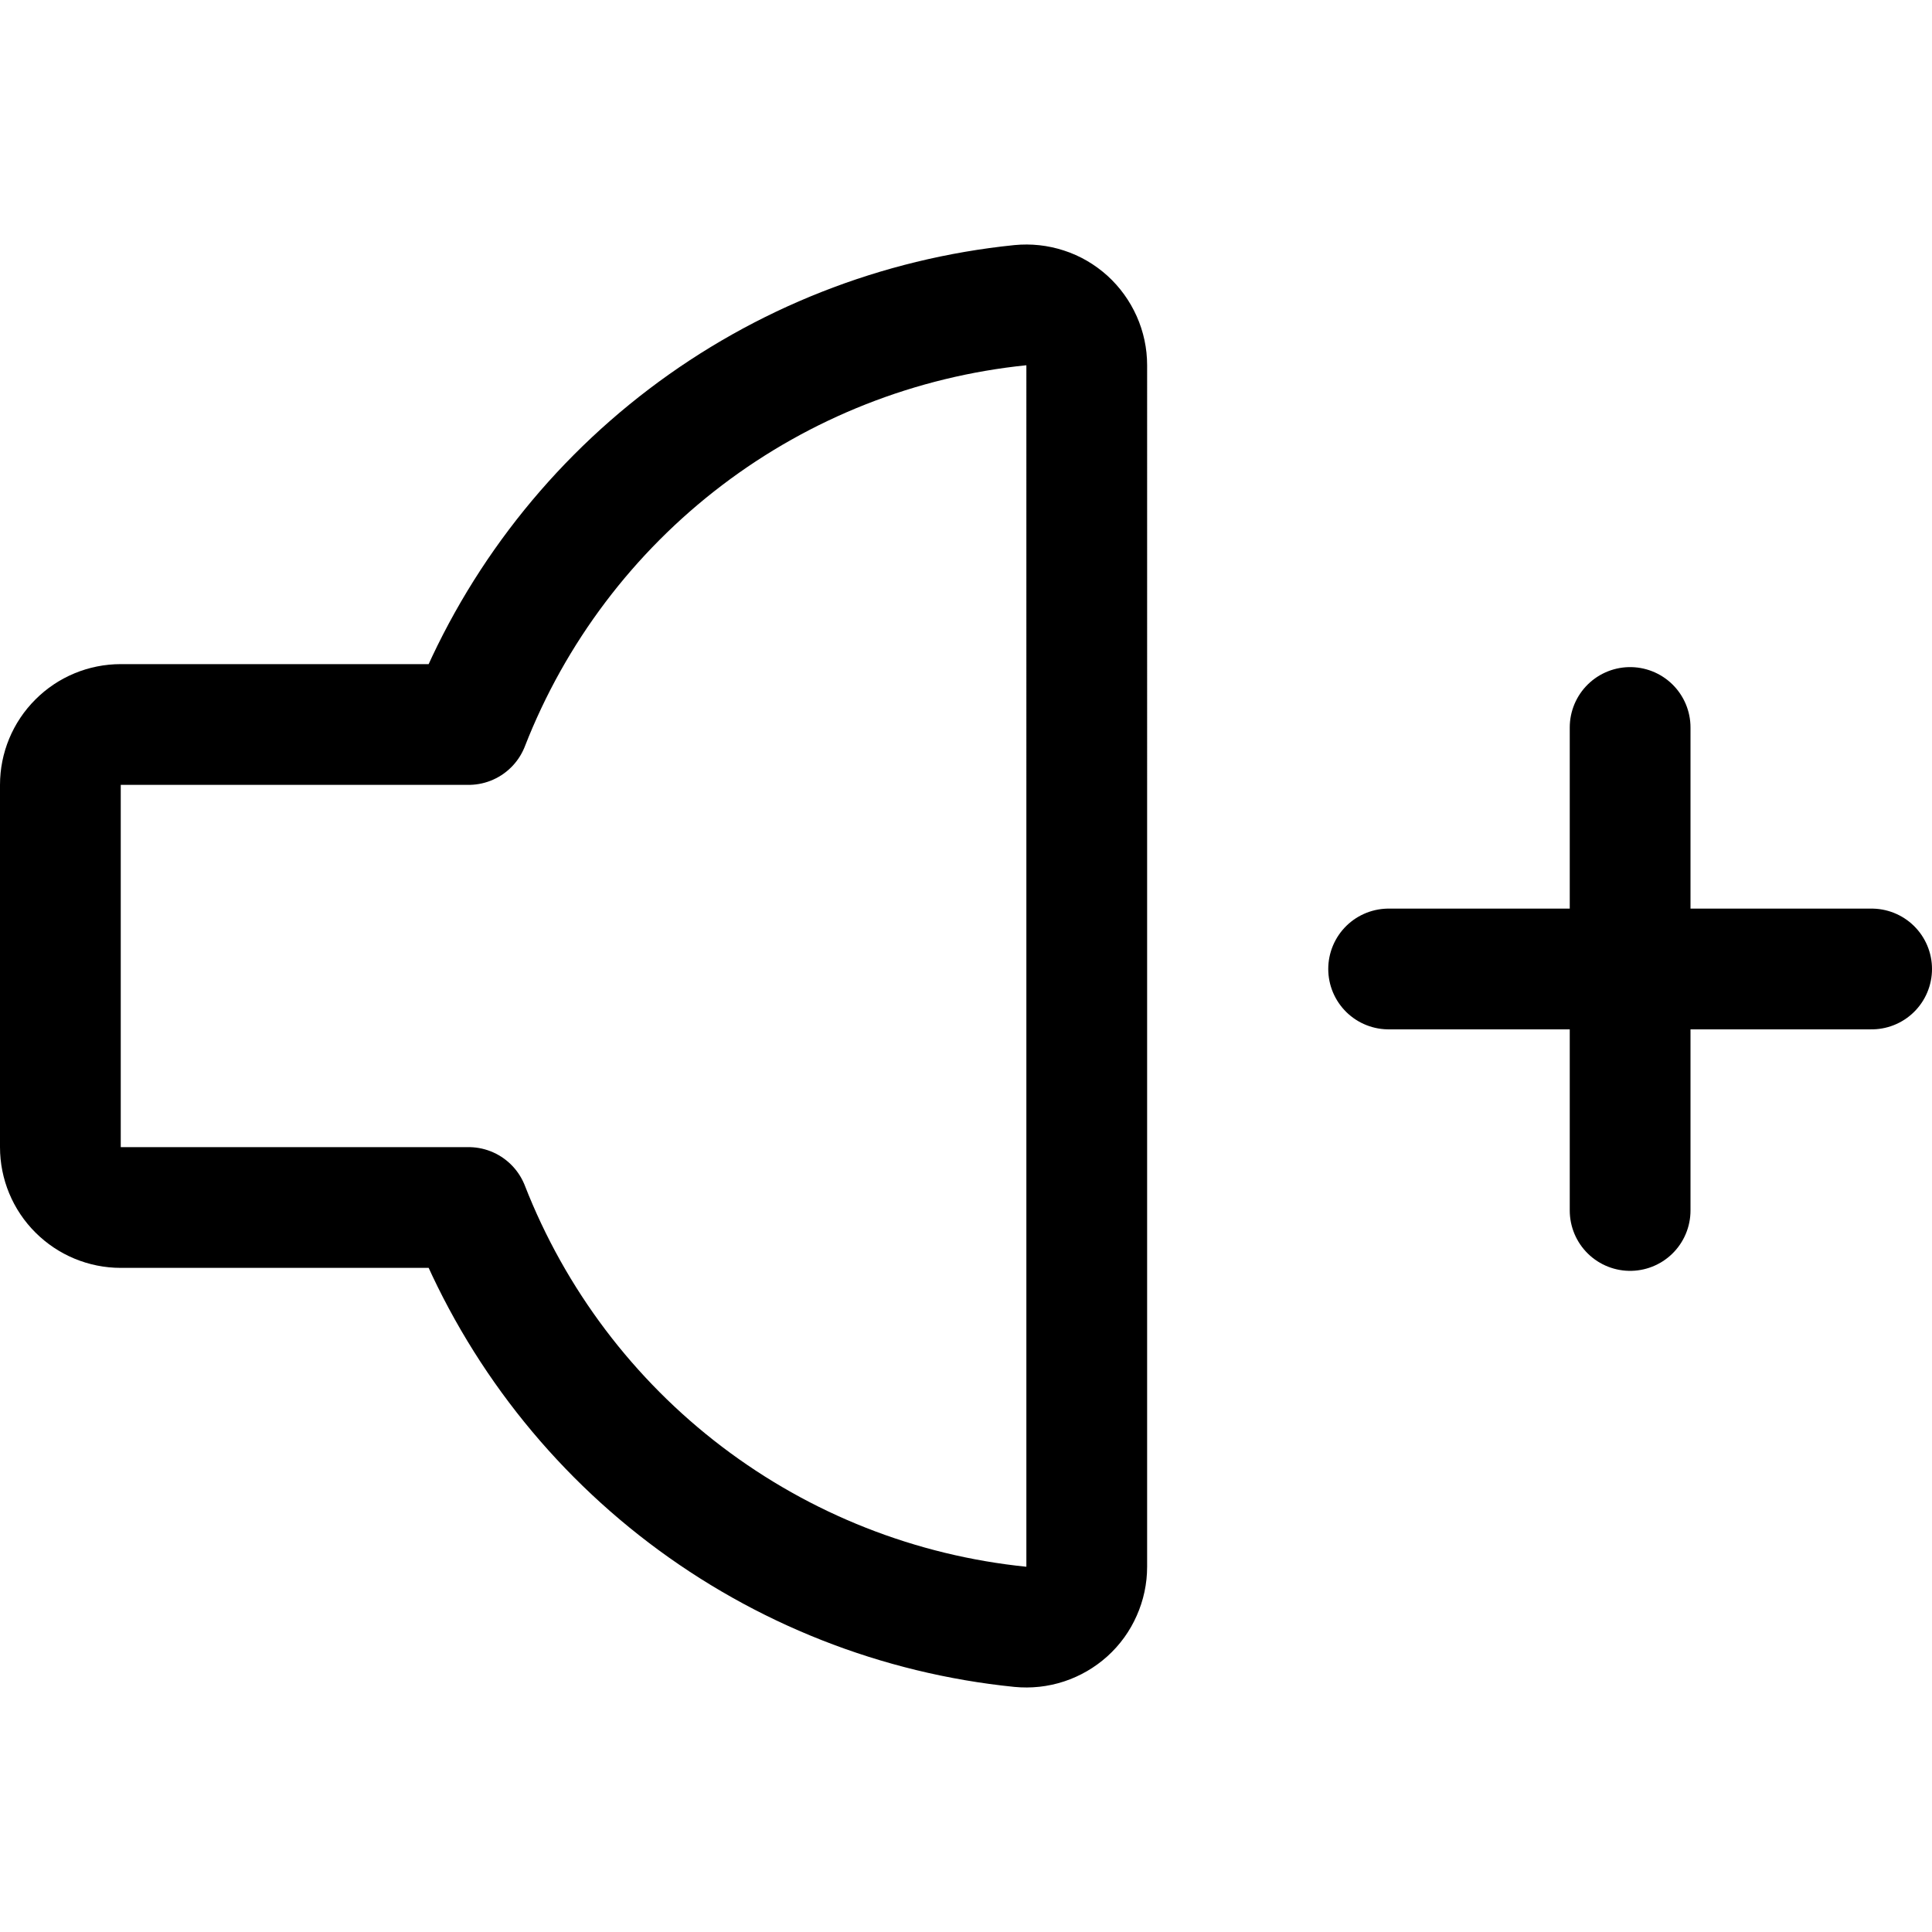 <svg xmlns="http://www.w3.org/2000/svg" fill="none" viewBox="0 0 24 24" id="Volume-Control-Up-1--Streamline-Ultimate"><desc>Volume Control Up 1 Streamline Icon: https://streamlinehq.com</desc><path stroke="#000000" stroke-linecap="round" stroke-linejoin="round" d="M20.25 9.037v6" stroke-width="1.5"></path><path stroke="#000000" stroke-linecap="round" stroke-linejoin="round" d="M17.25 12.037h6" stroke-width="1.5"></path><path stroke="#000000" stroke-linecap="round" stroke-linejoin="round" d="M5.821 9H1.5c-0.199 0 -0.39 0.079 -0.53 0.22C0.829 9.36 0.75 9.551 0.75 9.75v4.5c0 0.199 0.079 0.39 0.22 0.53 0.141 0.141 0.331 0.22 0.53 0.22h4.321c0.553 1.415 1.485 2.65 2.694 3.569 1.209 0.919 2.649 1.487 4.16 1.64 0.104 0.01 0.209 -0.001 0.309 -0.034 0.1 -0.033 0.191 -0.086 0.269 -0.156 0.078 -0.07 0.14 -0.156 0.182 -0.252 0.043 -0.096 0.065 -0.199 0.065 -0.304V4.537c0 -0.105 -0.022 -0.208 -0.065 -0.304 -0.043 -0.096 -0.105 -0.182 -0.182 -0.252 -0.078 -0.07 -0.169 -0.124 -0.269 -0.156 -0.1 -0.033 -0.205 -0.044 -0.309 -0.034 -1.511 0.154 -2.951 0.721 -4.16 1.64 -1.209 0.919 -2.142 2.154 -2.694 3.569Z" stroke-width="1.5"></path></svg>